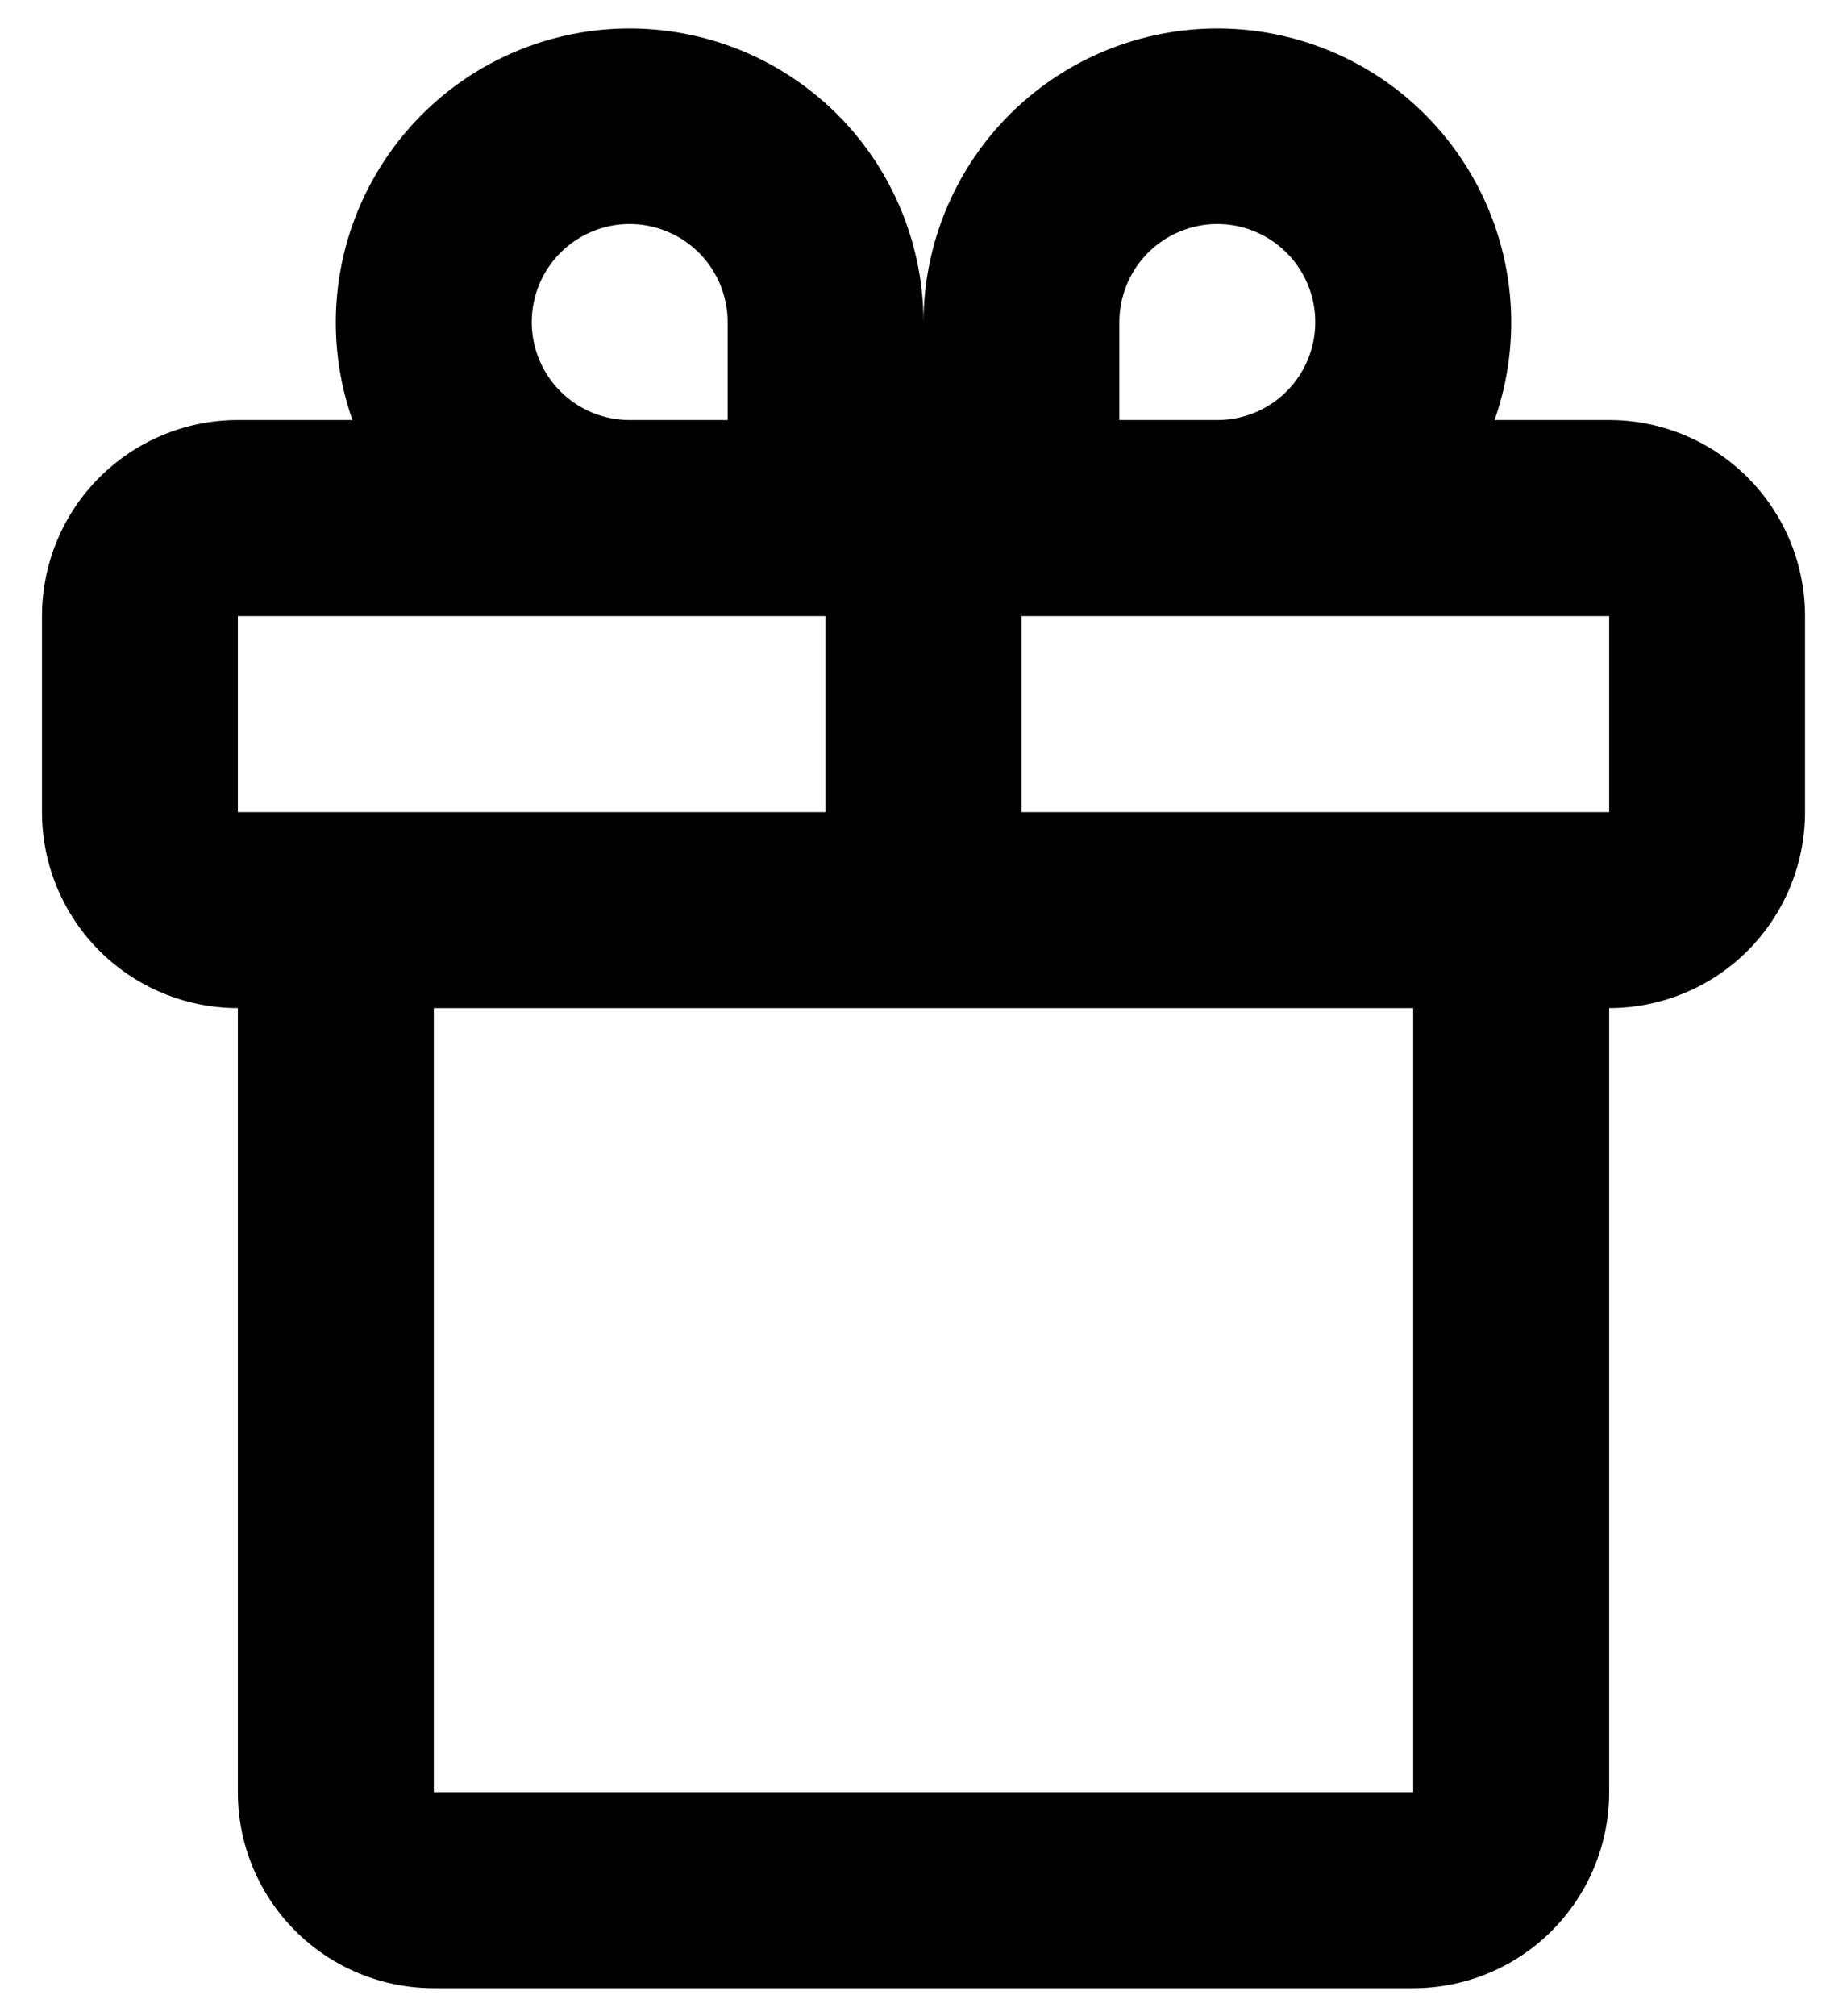 <svg width="22" height="24" viewBox="0 0 22 24" fill="none" xmlns="http://www.w3.org/2000/svg">
<path fill-rule="evenodd" clip-rule="evenodd" d="M19.167 12V21.334C19.167 21.953 18.921 22.546 18.483 22.984C18.046 23.421 17.452 23.667 16.833 23.667H5.167C4.548 23.667 3.954 23.421 3.517 22.984C3.079 22.546 2.833 21.953 2.833 21.334V12C2.214 12 1.621 11.755 1.183 11.317C0.746 10.879 0.5 10.286 0.5 9.667V7.334C0.5 6.715 0.746 6.121 1.183 5.684C1.621 5.246 2.214 5 2.833 5H4.198C4.029 4.52 3.967 4.008 4.016 3.502C4.065 2.995 4.224 2.505 4.483 2.065C4.741 1.626 5.091 1.249 5.51 0.959C5.929 0.67 6.406 0.475 6.908 0.389C7.41 0.303 7.925 0.328 8.416 0.461C8.908 0.594 9.364 0.833 9.754 1.161C10.144 1.489 10.457 1.898 10.672 2.36C10.887 2.821 10.999 3.324 11 3.834C11.001 3.324 11.113 2.821 11.328 2.36C11.543 1.898 11.856 1.489 12.246 1.161C12.636 0.833 13.092 0.594 13.584 0.461C14.075 0.328 14.59 0.303 15.092 0.389C15.594 0.475 16.071 0.67 16.49 0.959C16.909 1.249 17.259 1.626 17.517 2.065C17.776 2.505 17.935 2.995 17.984 3.502C18.033 4.008 17.971 4.52 17.802 5H19.167C19.785 5 20.379 5.246 20.817 5.684C21.254 6.121 21.5 6.715 21.5 7.334V9.667C21.5 10.286 21.254 10.879 20.817 11.317C20.379 11.755 19.785 12 19.167 12ZM9.833 7.334H2.833V9.667H9.833V7.334ZM12.167 7.334V9.667H19.167V7.334H12.167ZM5.167 12V21.334H16.833V12H5.167ZM7.5 5H8.667V3.834C8.667 3.603 8.598 3.377 8.47 3.185C8.342 2.994 8.16 2.844 7.946 2.756C7.733 2.667 7.499 2.644 7.272 2.689C7.046 2.734 6.838 2.846 6.675 3.009C6.512 3.172 6.401 3.38 6.356 3.606C6.311 3.832 6.334 4.067 6.422 4.28C6.51 4.493 6.66 4.676 6.852 4.804C7.044 4.932 7.269 5 7.5 5ZM14.5 5C14.731 5 14.956 4.932 15.148 4.804C15.34 4.676 15.49 4.493 15.578 4.28C15.666 4.067 15.689 3.832 15.644 3.606C15.599 3.38 15.488 3.172 15.325 3.009C15.162 2.846 14.954 2.734 14.728 2.689C14.501 2.644 14.267 2.667 14.053 2.756C13.84 2.844 13.658 2.994 13.53 3.185C13.402 3.377 13.333 3.603 13.333 3.834V5H14.5Z" fill="black"/>
</svg>
